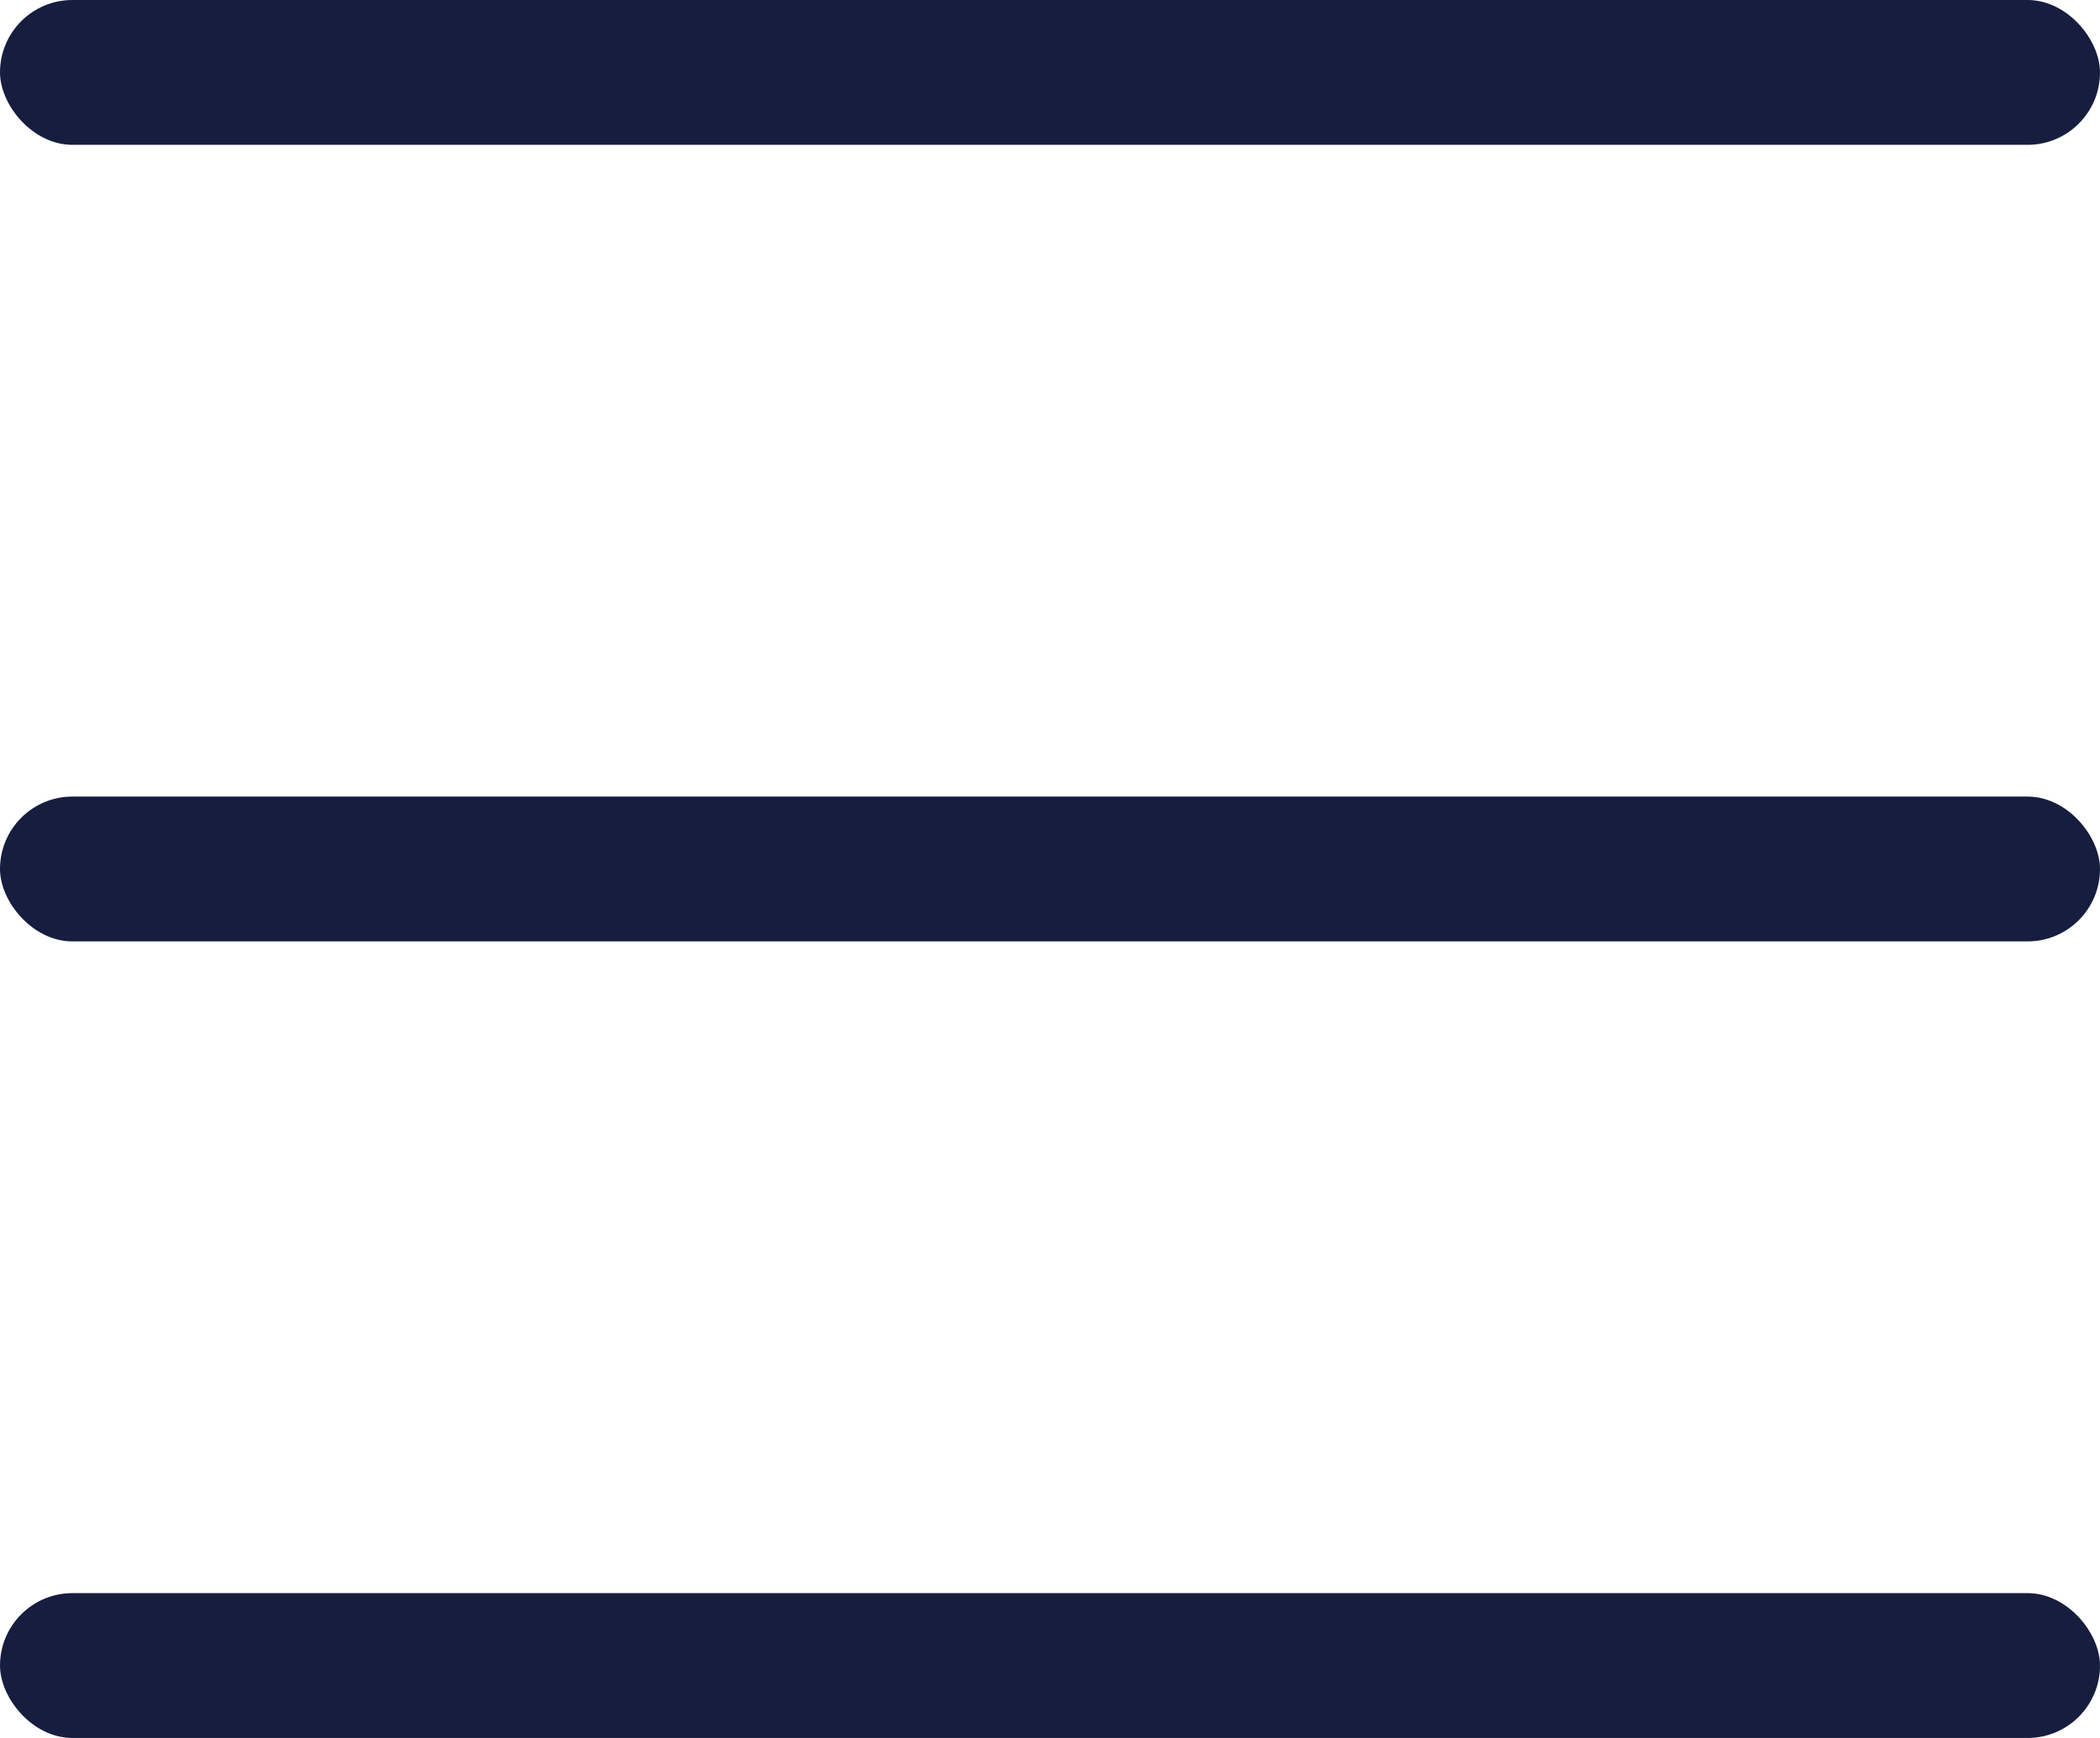 <svg width="29" height="24" viewBox="0 0 29 24" fill="none" xmlns="http://www.w3.org/2000/svg">
<rect width="29" height="2" rx="1" fill="#161D3F"/>
<rect y="11" width="29" height="2" rx="1" fill="#161D3F"/>
<rect y="22" width="29" height="2" rx="1" fill="#161D3F"/>
</svg>

